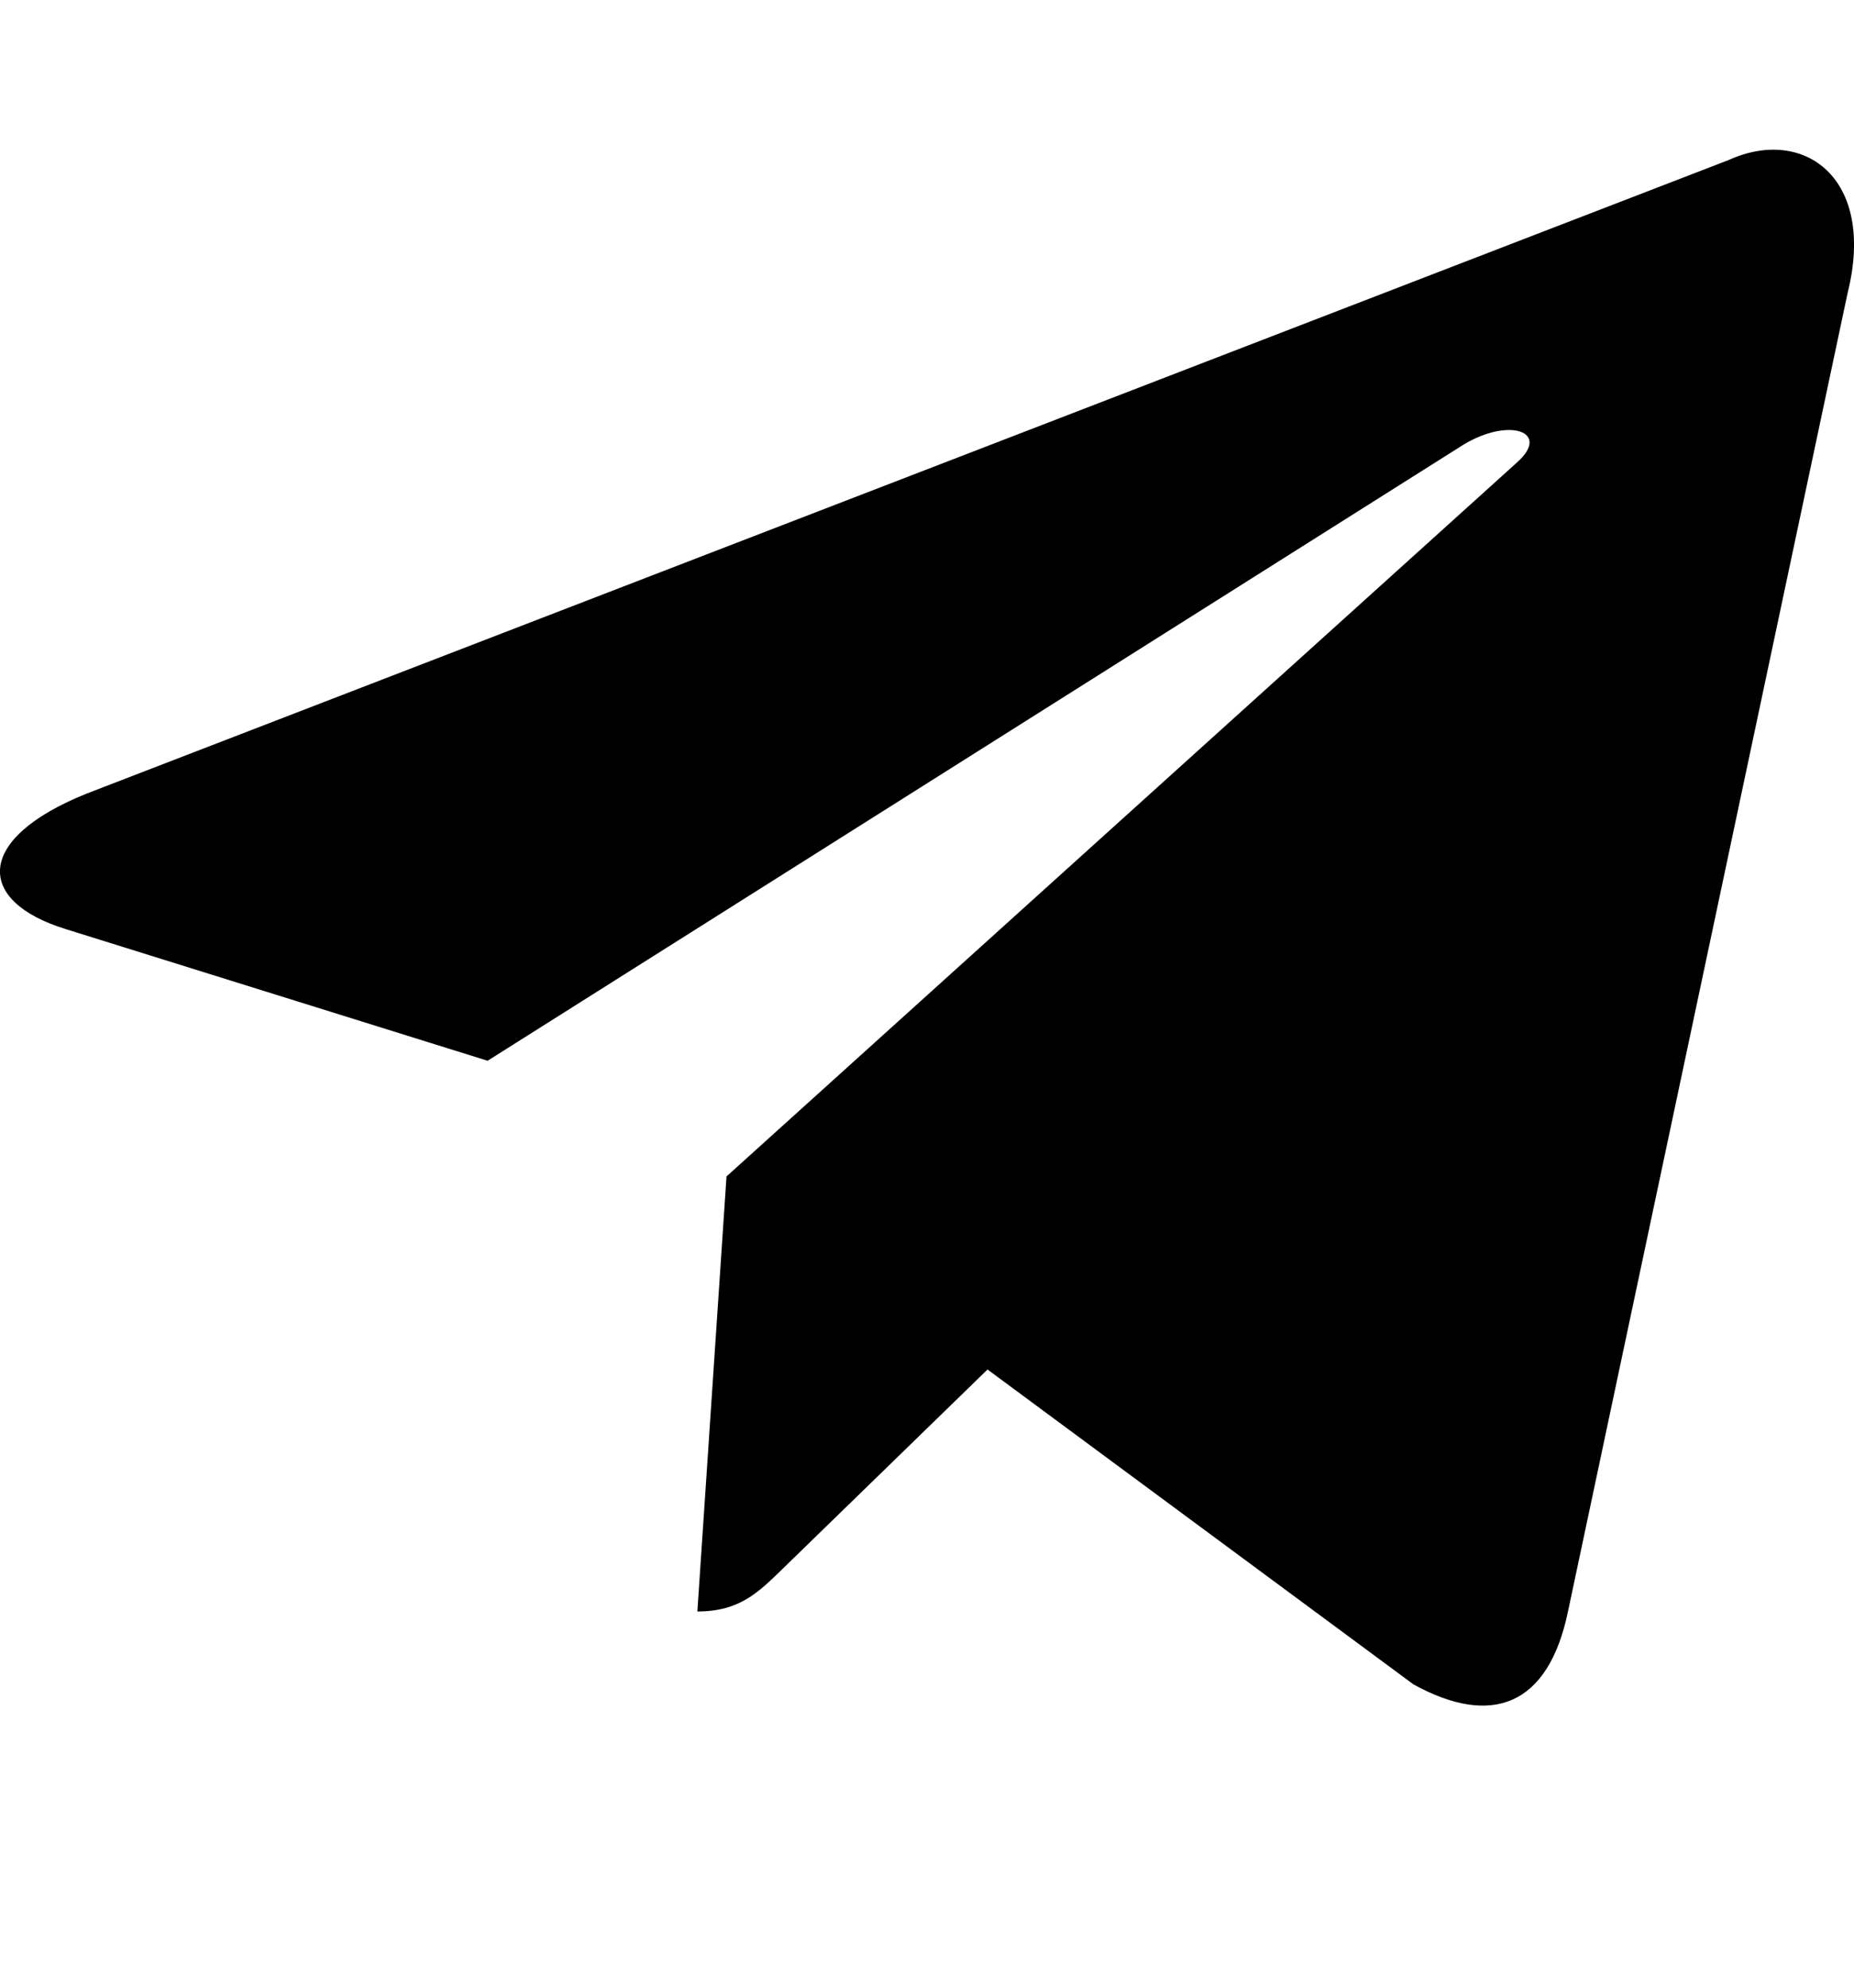 <svg width="14" height="15" viewBox="0 0 14 15" fill="none" xmlns="http://www.w3.org/2000/svg">
<path d="M13.055 1.207L0.654 5.989C-0.193 6.329 -0.188 6.801 0.498 7.012L3.682 8.005L11.049 3.357C11.397 3.145 11.716 3.259 11.454 3.491L5.486 8.878H5.484L5.486 8.879L5.266 12.161C5.588 12.161 5.73 12.013 5.91 11.839L7.457 10.335L10.673 12.711C11.267 13.038 11.693 12.87 11.84 12.162L13.952 2.21C14.168 1.343 13.621 0.951 13.055 1.207V1.207Z" fill="black"/>
</svg>
